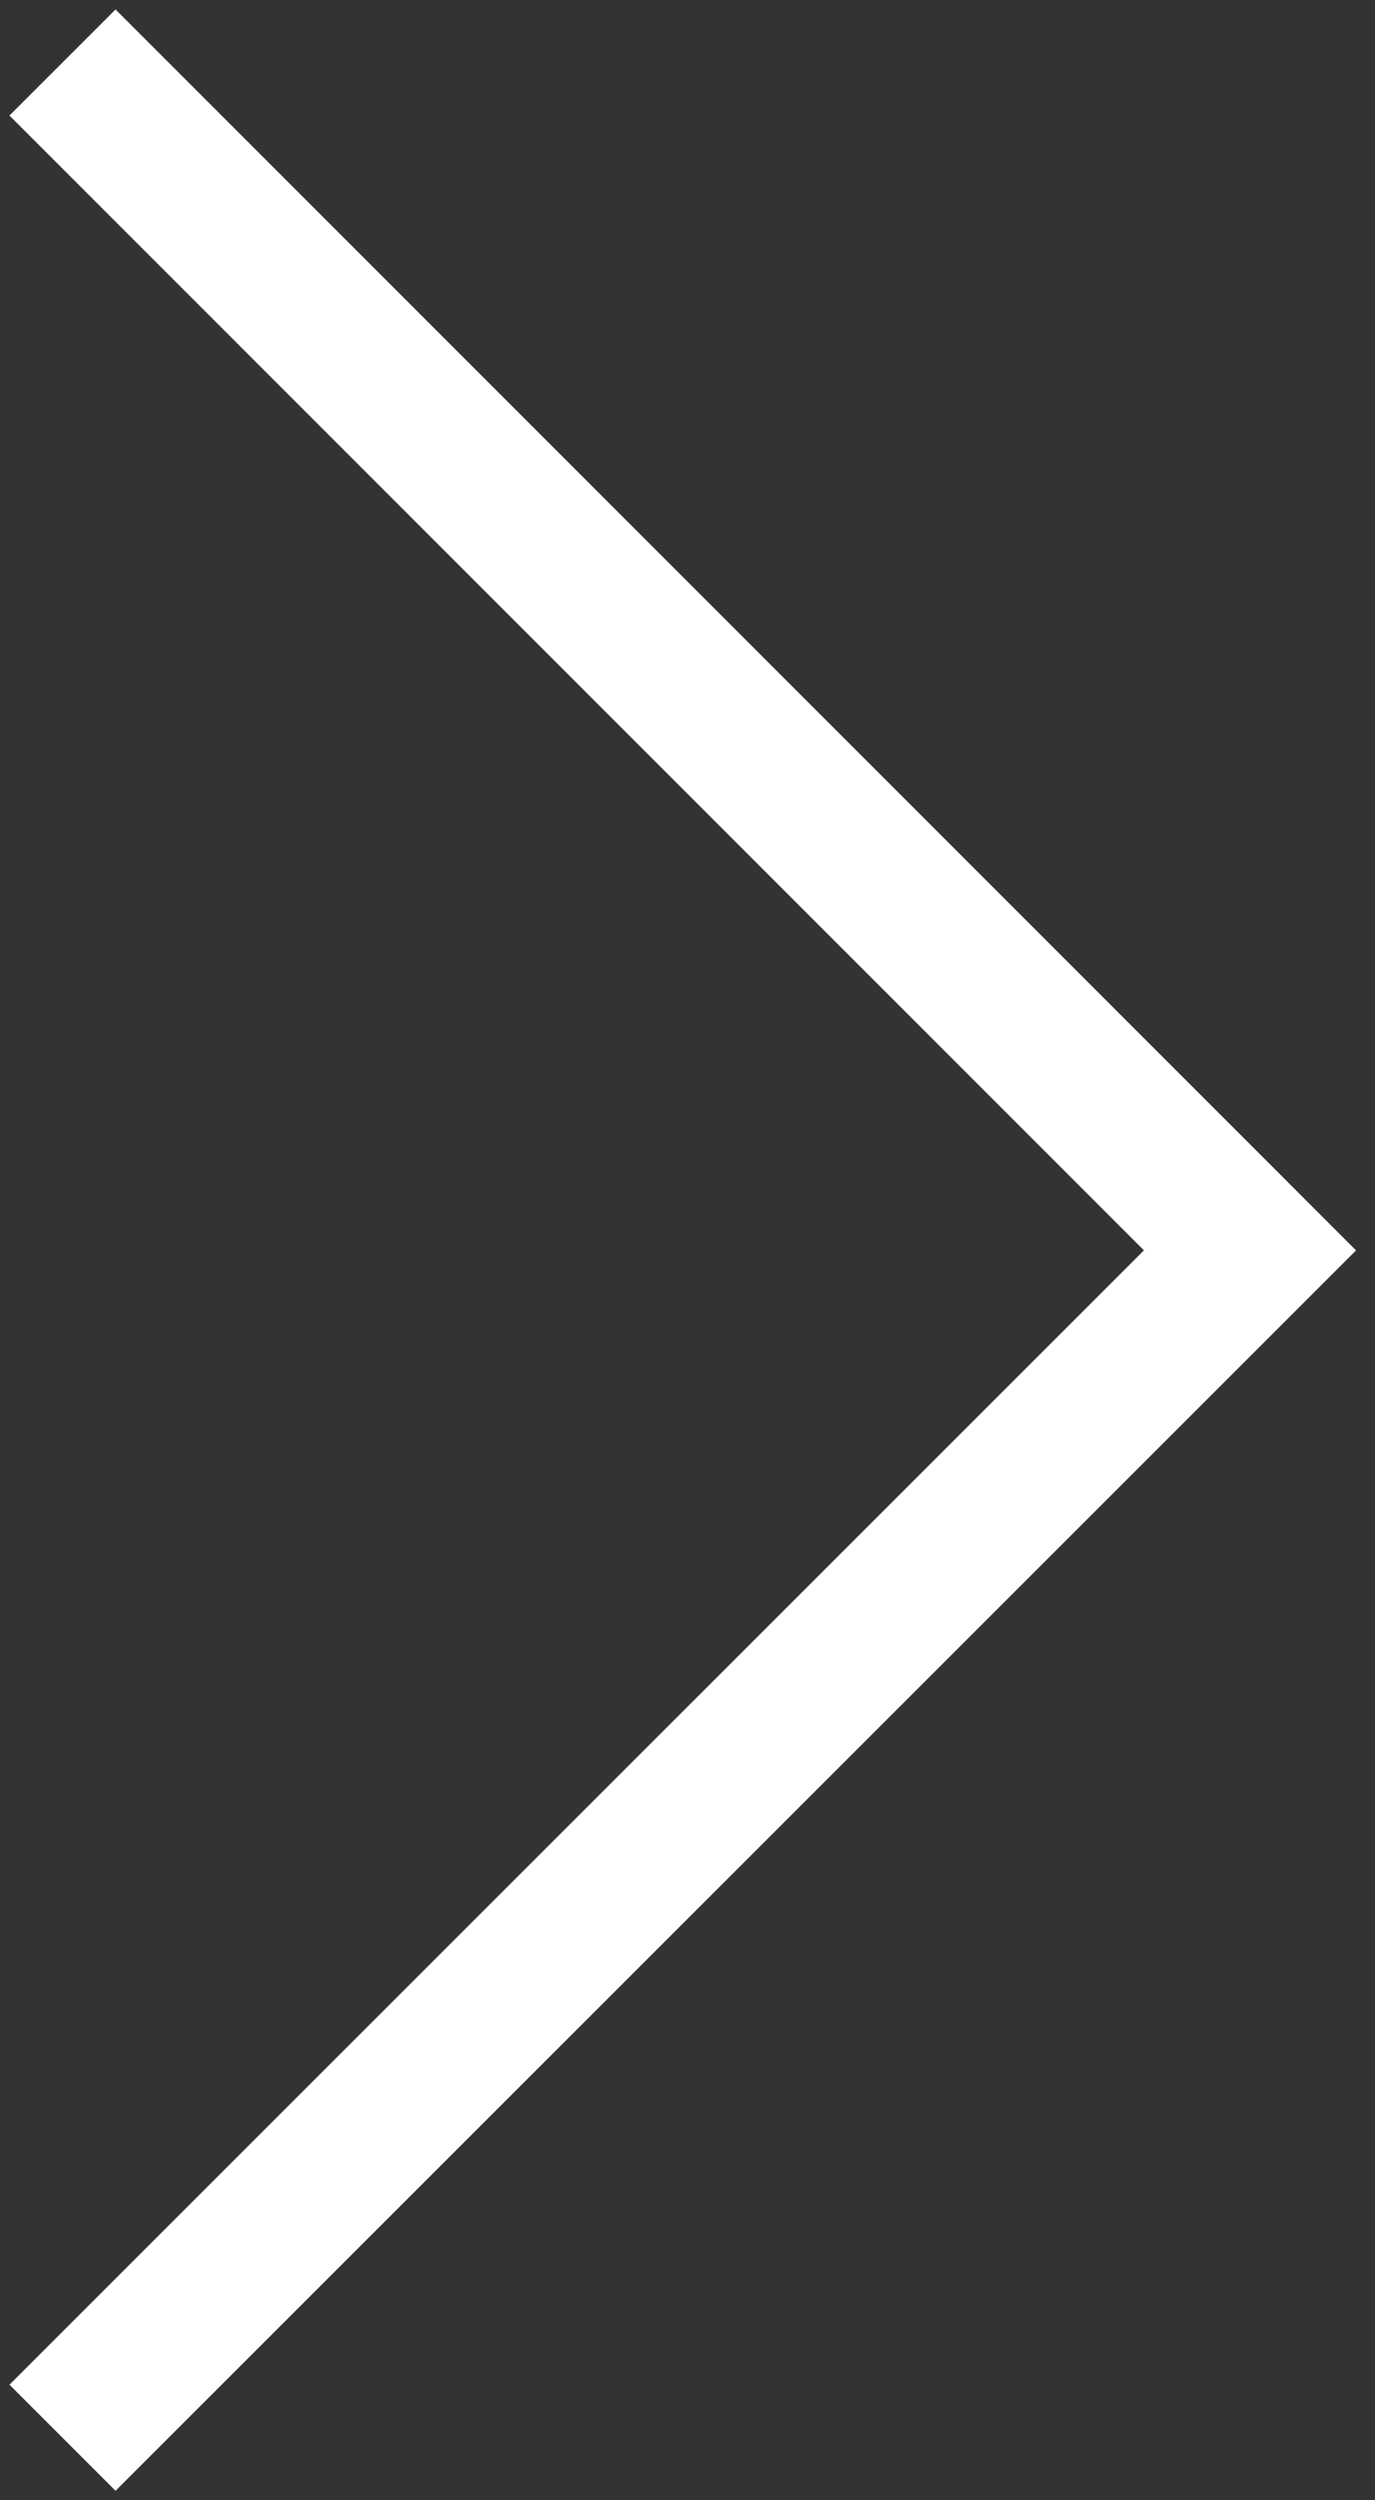 <?xml version="1.0" encoding="UTF-8" standalone="no"?>
<svg width="22px" height="40px" viewBox="0 0 22 40" version="1.1" xmlns="http://www.w3.org/2000/svg" xmlns:xlink="http://www.w3.org/1999/xlink">
    <rect x="0" y="0" width="22" height="40" fill="#333333" stroke="none"/>
    <!-- Generator: sketchtool 42 (36781) - http://www.bohemiancoding.com/sketch -->
    <g id="Desktop-Website" stroke="none" stroke-width="1" fill="none" fill-rule="evenodd">
        <g id="AKZE-Desktop-Über-uns" transform="translate(-1389, -1289)">
            <g id="Slide-Row" transform="translate(-360, 1098)">
                <g id="Bilder-ROw">
                    <polyline id="arrow-down-copy" stroke="#FFFFFF" stroke-width="2.4" transform="translate(1759.5, 211) rotate(-90) translate(-1759.5, -211) " points="1778.5 201.5 1759.496 220.5 1740.5 201.5"></polyline>
                </g>
            </g>
        </g>
    </g>
</svg>